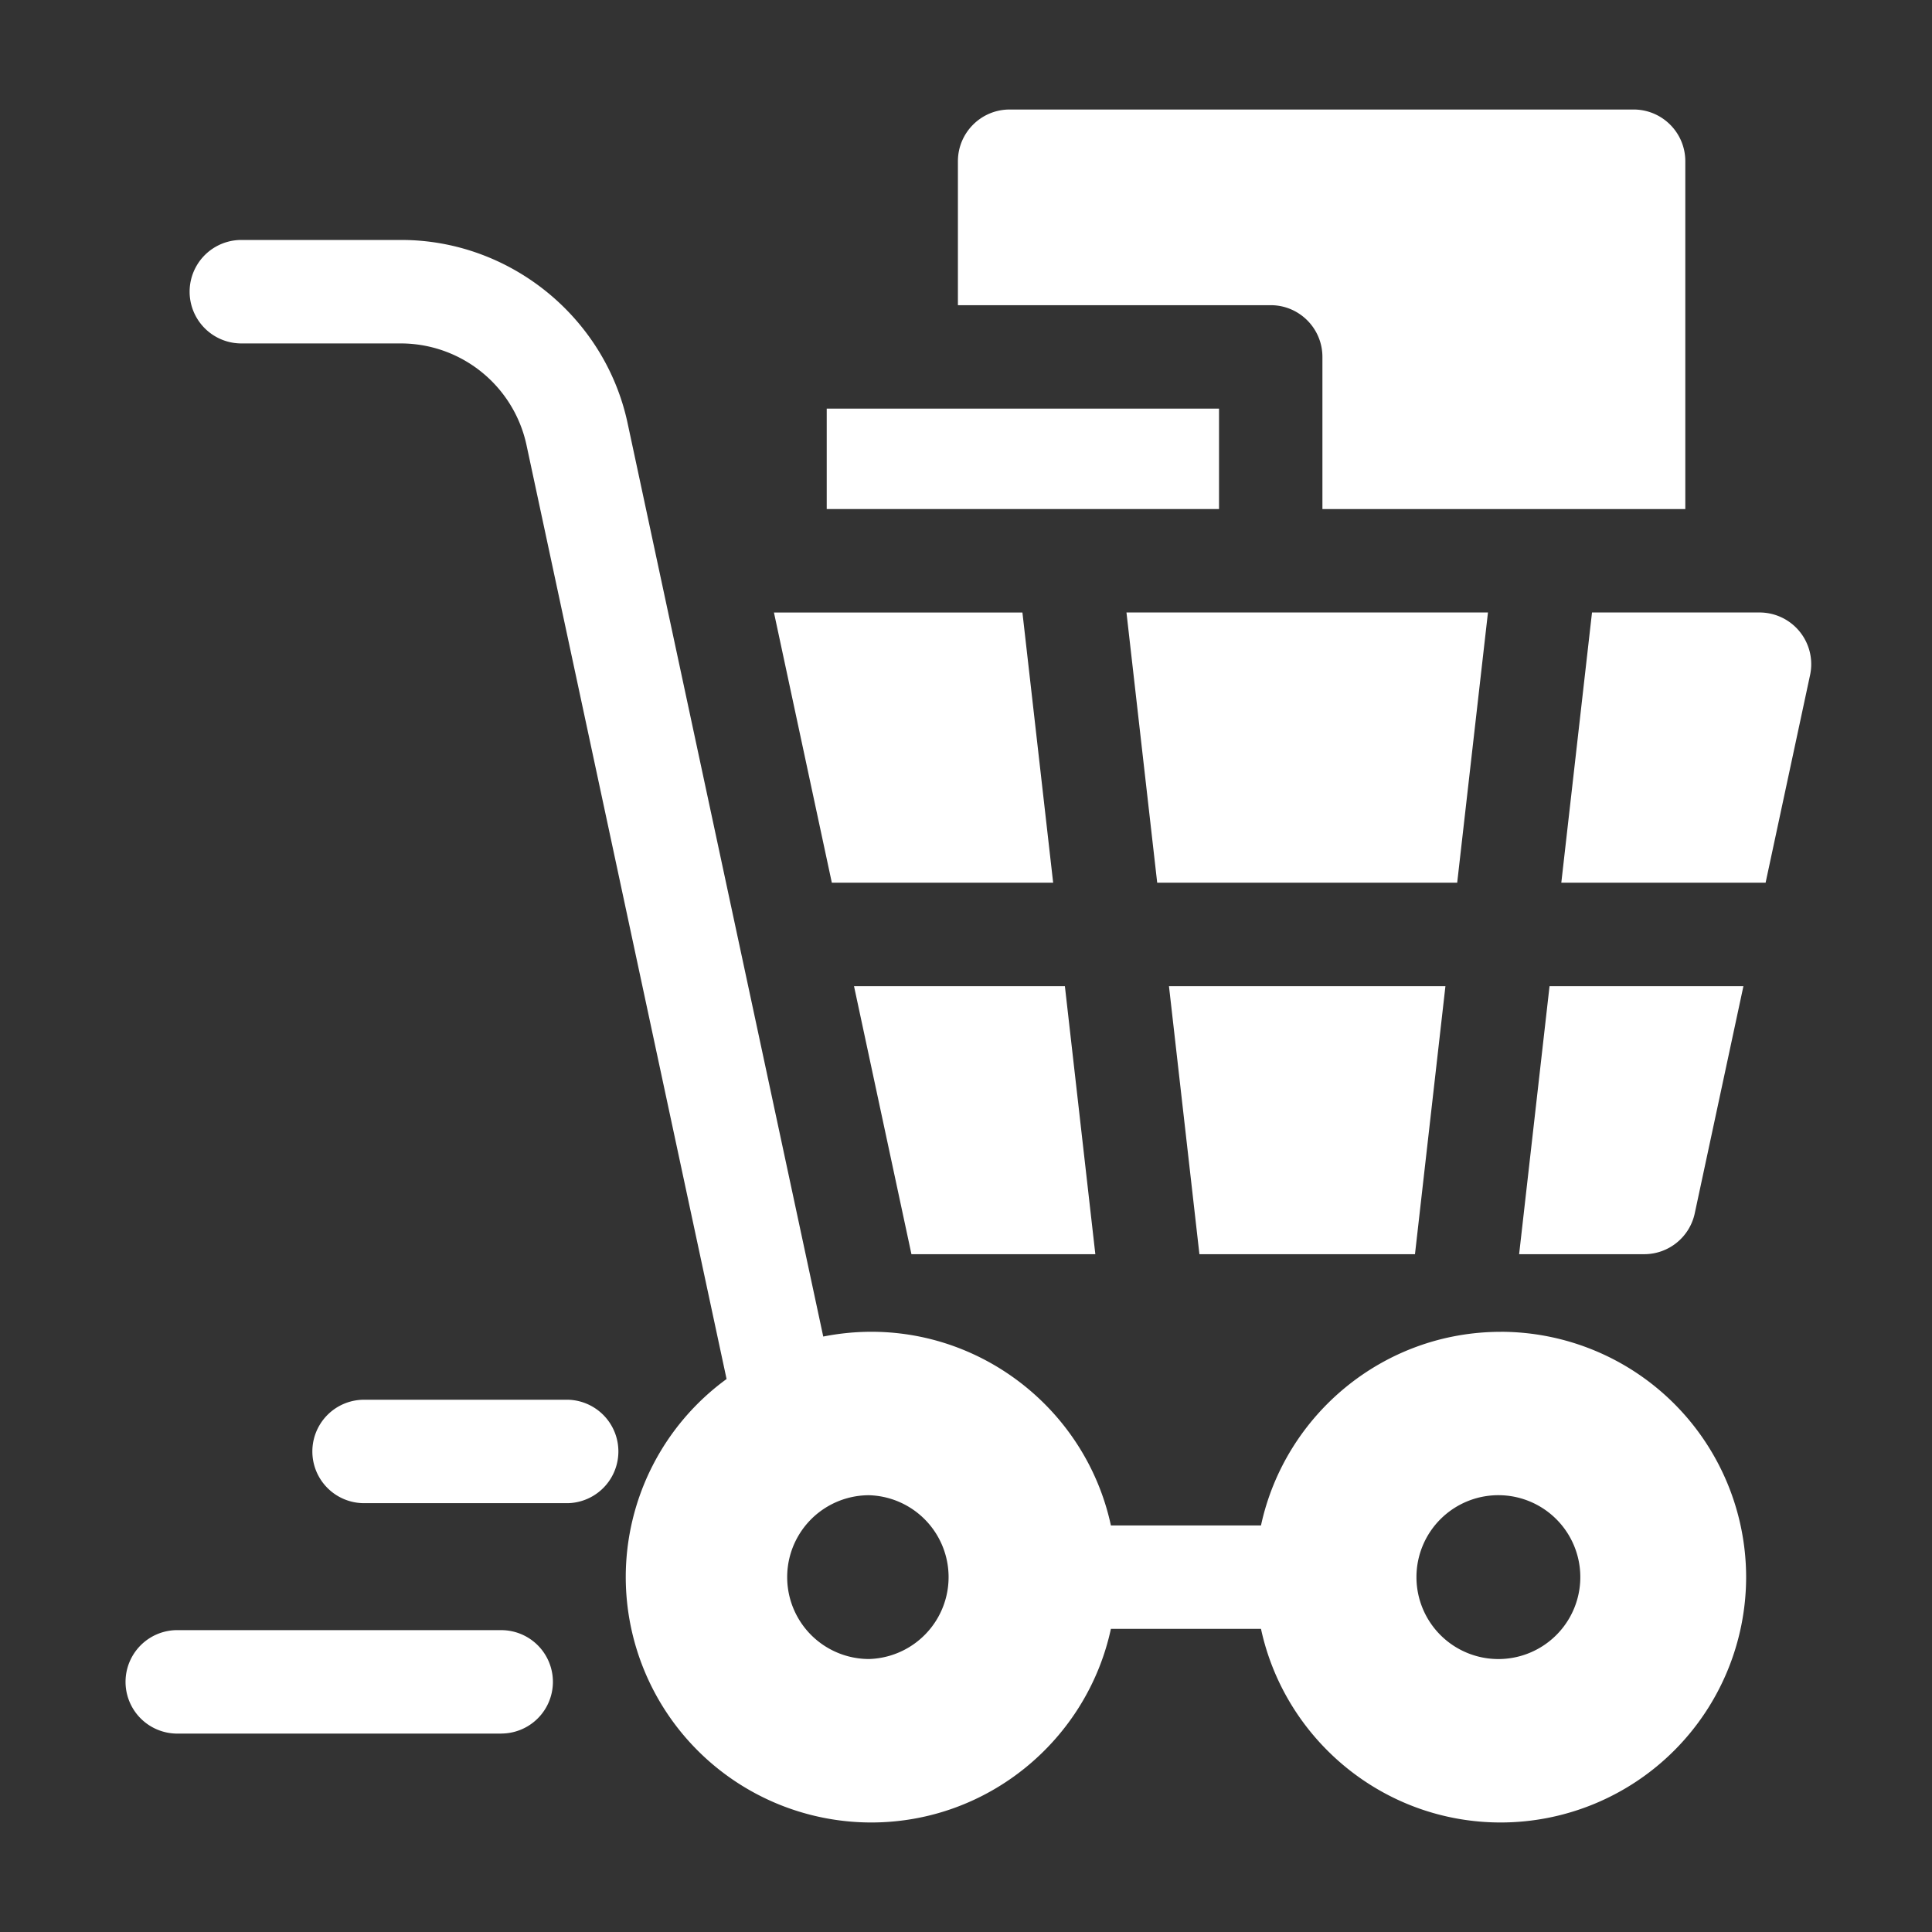 <svg width="54" height="54" fill="none" xmlns="http://www.w3.org/2000/svg"><rect width="100%" height="100%" fill="#333333" stroke="none"/><path d="M41.948 37.225c-3.285 0-6.037 2.322-6.703 5.412H31.05c-.772-3.583-4.299-6.022-8.04-5.28L17.54 11.82c-.636-2.962-3.295-5.113-6.324-5.113h-4.47a1.446 1.446 0 0 0 0 2.892h4.47a3.597 3.597 0 0 1 3.497 2.827l5.595 26.118a6.852 6.852 0 0 0-2.818 5.538 6.865 6.865 0 0 0 6.857 6.857c3.285 0 6.037-2.323 6.703-5.412h4.195c.666 3.09 3.418 5.412 6.703 5.412a6.865 6.865 0 0 0 6.857-6.857 6.865 6.865 0 0 0-6.857-6.858ZM24.291 46.37a2.288 2.288 0 1 1 0-4.578 2.29 2.29 0 0 1 0 4.578Zm17.657 0a2.29 2.29 0 1 1 0-4.578 2.29 2.29 0 0 1 0 4.578Z" fill="#fff"/><path d="M15.877 42.014h-5.701a1.445 1.445 0 0 1 0-2.891h5.7a1.446 1.446 0 0 1 0 2.891ZM14.009 48.454H4.917a1.446 1.446 0 0 1 0-2.891h9.092a1.445 1.445 0 1 1 0 2.89ZM32.673 27.564l.851 7.491h6.025l.851-7.49h-7.727ZM43.639 24.672h5.71l1.243-5.804a1.445 1.445 0 0 0-1.413-1.749h-4.682l-.858 7.553ZM32.345 24.672h8.384l.86-7.553H31.485l.859 7.553ZM35.517 8.53c.798 0 1.445.648 1.445 1.446v4.252h10.143V4.507c0-.799-.647-1.446-1.446-1.446H28.22c-.798 0-1.446.647-1.446 1.446V8.53h8.744ZM43.31 27.564l-.85 7.491h3.496c.682 0 1.27-.476 1.413-1.143l1.36-6.348h-5.418ZM28.577 17.12h-6.945l1.618 7.552h6.186l-.859-7.553ZM29.764 27.564H23.87l1.605 7.491h5.14l-.851-7.49Z" fill="#fff"/><path d="M34.072 11.421H23.107v2.807h10.965v-2.807Z" fill="#fff"/></svg>